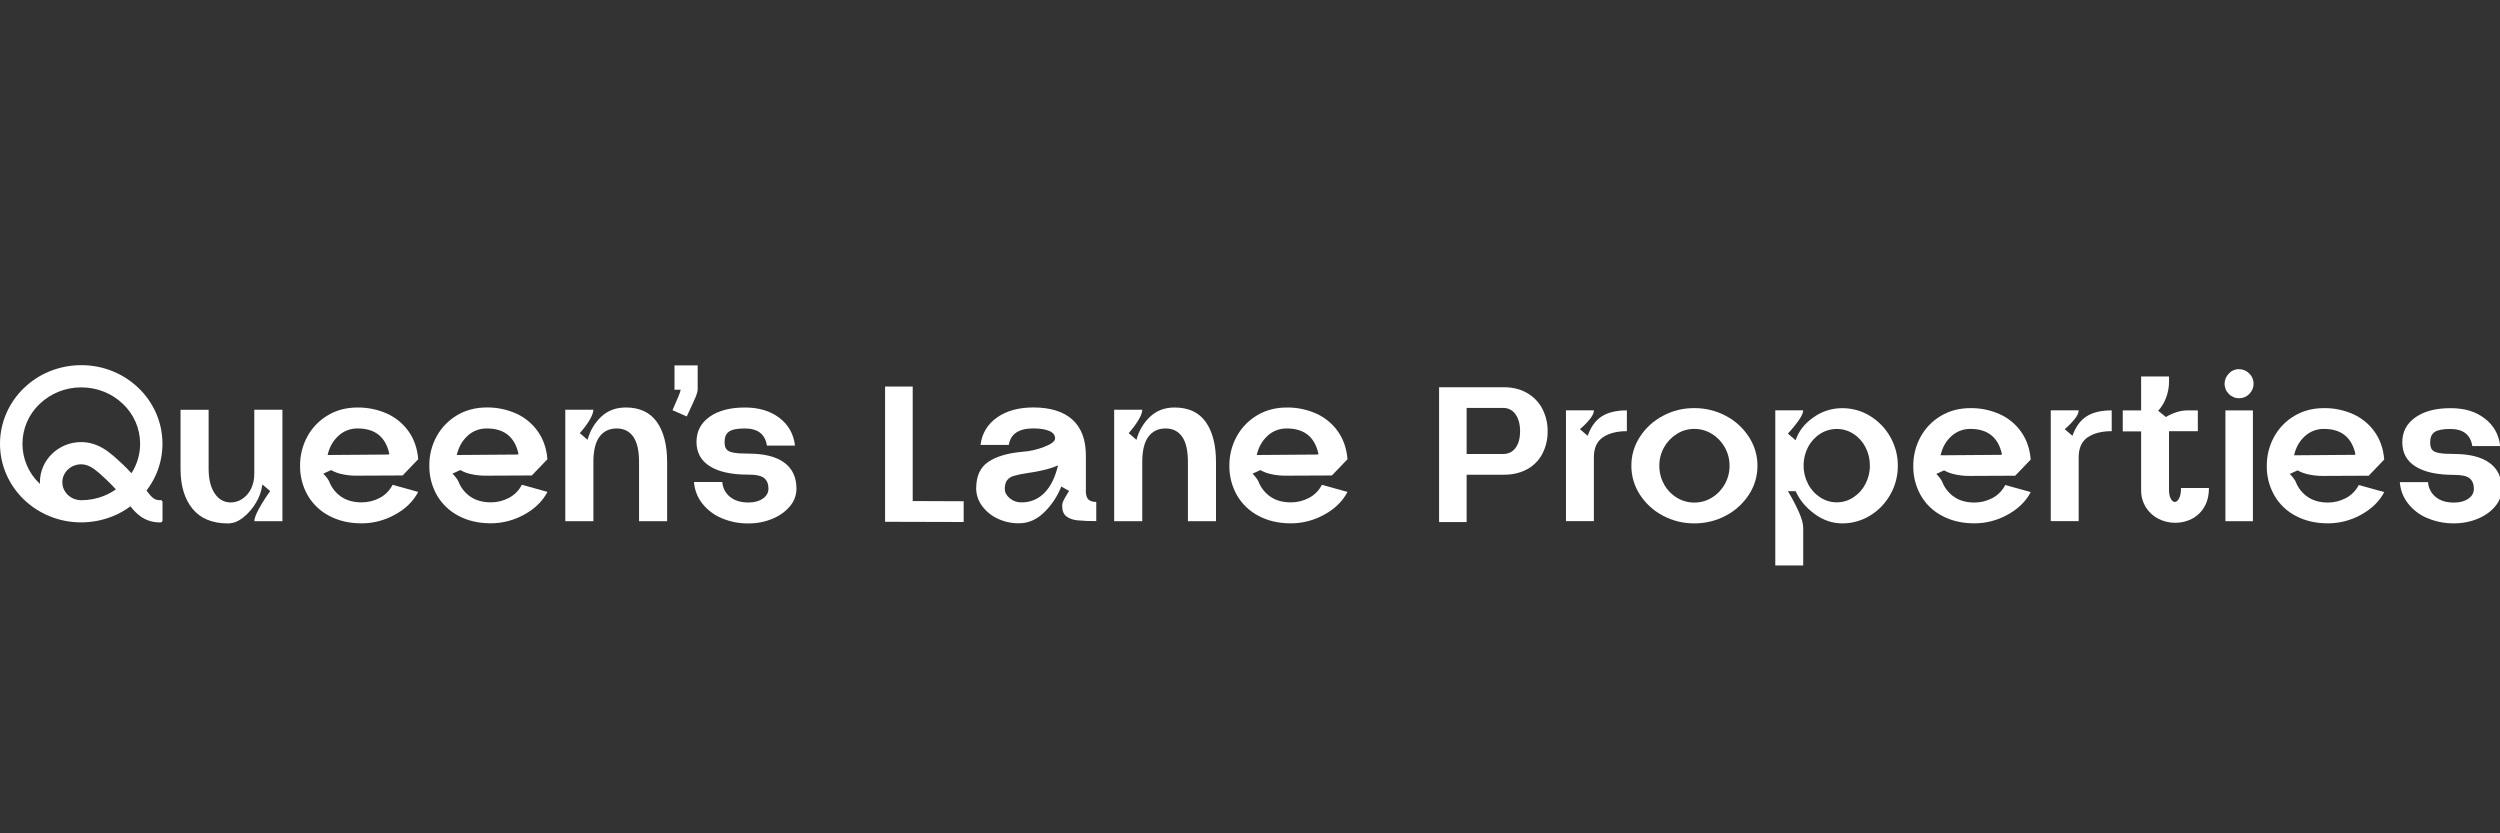 <?xml version="1.0" encoding="UTF-8"?><svg id="a" xmlns="http://www.w3.org/2000/svg" width="600" height="200" viewBox="0 0 600 200"><rect x="0" y="0" width="600" height="200" fill="#333333" stroke="none"/><path d="m61.02,113.73c.03,1.28-.25,2.56-.83,3.7-.48.96-1.21,1.77-2.11,2.35-.8.52-1.72.8-2.67.81-1.64,0-2.94-.73-3.9-2.19-.96-1.46-1.44-3.42-1.44-5.88v-14.17h-6.74v14.17c0,4.06.96,7.26,2.89,9.6,1.92,2.34,4.76,3.5,8.5,3.5,1.21,0,2.42-.46,3.61-1.39,1.24-.98,2.29-2.19,3.09-3.56.82-1.35,1.35-2.85,1.55-4.41l1.87,1.6c-.98,1.36-1.89,2.78-2.7,4.25-.73,1.34-1.09,2.33-1.1,2.97h6.74v-26.74h-6.75v15.4Z" style="fill:#fff; stroke-width:0px;"/><path d="m81.93,113.76c1.23.29,2.48.42,3.74.4l10.96-.05,3.74-3.9c-.21-2.6-.99-4.84-2.33-6.71-1.32-1.85-3.11-3.32-5.19-4.25-2.21-.98-4.61-1.47-7.03-1.45-2.68,0-5.06.62-7.14,1.87-2.06,1.22-3.75,2.96-4.89,5.05-1.19,2.17-1.8,4.6-1.77,7.08-.03,2.47.59,4.91,1.82,7.06,1.22,2.11,3.02,3.83,5.19,4.95,2.25,1.2,4.83,1.79,7.76,1.79,2.8,0,5.55-.72,7.99-2.08,2.55-1.39,4.41-3.21,5.59-5.46l-6.15-1.71c-.69,1.37-1.79,2.48-3.15,3.18-1.32.69-2.79,1.04-4.28,1.04-1.89,0-3.48-.43-4.79-1.28-1.3-.86-2.32-2.09-2.91-3.53-.18-.53-.68-1.23-1.5-2.08l1.87-.86c.77.43,1.6.75,2.46.94h0Zm-.71-9.17c1.26-1.16,2.91-1.79,4.63-1.76,4.17,0,6.7,2.03,7.59,6.1l-.21.16-14.6.11c.42-1.89,1.29-3.42,2.59-4.6Z" style="fill:#fff; stroke-width:0px;"/><path d="m112.94,113.76c1.23.29,2.48.42,3.74.4l10.96-.05,3.74-3.9c-.21-2.6-.99-4.84-2.33-6.71-1.32-1.86-3.11-3.33-5.19-4.26-2.21-.98-4.61-1.48-7.03-1.45-2.67,0-5.05.62-7.14,1.87-2.05,1.22-3.74,2.96-4.89,5.05-1.19,2.17-1.8,4.6-1.76,7.08-.03,2.47.6,4.91,1.82,7.06,1.22,2.11,3.02,3.83,5.19,4.95,2.25,1.2,4.83,1.79,7.75,1.79,2.8,0,5.55-.72,8-2.08,2.55-1.39,4.41-3.21,5.59-5.46l-6.15-1.71c-.69,1.37-1.79,2.48-3.16,3.18-1.32.69-2.79,1.05-4.28,1.04-1.89,0-3.48-.43-4.79-1.28-1.3-.86-2.32-2.09-2.91-3.53-.18-.54-.68-1.23-1.5-2.08l1.87-.86c.77.44,1.6.76,2.46.95Zm-.72-9.17c1.26-1.16,2.91-1.79,4.63-1.76,4.17,0,6.7,2.03,7.59,6.1l-.21.16-14.6.11c.43-1.89,1.29-3.42,2.59-4.6h0Z" style="fill:#fff; stroke-width:0px;"/><path d="m150.16,97.8c-2.35,0-4.31.74-5.88,2.22-1.58,1.5-2.71,3.42-3.26,5.54l-1.87-1.61c.87-.96,1.65-1.99,2.32-3.1.62-1.03.93-1.87.94-2.51h-6.74v26.74h6.74v-14.17c0-2.75.49-4.78,1.47-6.1.98-1.32,2.36-1.98,4.14-1.98,1.71,0,3.03.66,3.96,1.98.93,1.32,1.39,3.35,1.39,6.1v14.17h6.74v-14.17c0-4.1-.82-7.31-2.46-9.63-1.64-2.32-4.13-3.48-7.48-3.49Z" style="fill:#fff; stroke-width:0px;"/><path d="m167.44,93.36v-5.66h-5.56v5.83h1.5c-.18.67-.41,1.32-.7,1.95-.39.94-.82,1.93-1.28,2.97l3.42,1.5c1.04-2.21,1.73-3.73,2.09-4.57.36-.84.53-1.51.54-2.01Z" style="fill:#fff; stroke-width:0px;"/><path d="m188.21,111.01c-1.98-1.43-4.84-2.14-8.58-2.14-1.6,0-2.82-.08-3.64-.24-.82-.16-1.38-.44-1.66-.83-.29-.39-.43-.98-.43-1.76,0-1.14.36-1.96,1.07-2.46.71-.5,1.98-.75,3.8-.75,3.1,0,4.87,1.37,5.3,4.12h6.73c-.32-2.78-1.57-5-3.74-6.66-2.18-1.66-4.94-2.49-8.29-2.49-3.53,0-6.35.74-8.45,2.22-2.1,1.48-3.15,3.49-3.16,6.02,0,2.56,1.07,4.52,3.21,5.86,2.14,1.35,5.22,2.02,9.25,2.01,1.89,0,3.16.29,3.82.86.66.57.99,1.41.99,2.51,0,.96-.45,1.76-1.34,2.38-.89.62-2.05.94-3.48.94-1.82,0-3.28-.45-4.39-1.34-.54-.43-.99-.98-1.31-1.59-.32-.62-.51-1.29-.56-1.99h-6.79c.13,1.86.81,3.64,1.95,5.11,1.22,1.56,2.82,2.79,4.65,3.55,2.03.88,4.23,1.31,6.44,1.28,1.99.02,3.96-.36,5.8-1.12,1.77-.75,3.16-1.76,4.2-3.02,1-1.17,1.55-2.66,1.55-4.2,0-2.75-.98-4.84-2.96-6.27Z" style="fill:#fff; stroke-width:0px;"/><path d="m260.61,117.63v-8.29c0-3.81-1.08-6.69-3.23-8.63-2.16-1.94-5.28-2.92-9.38-2.92-3.53,0-6.43.8-8.72,2.41-2.28,1.61-3.6,3.8-3.96,6.58h6.79c.43-2.64,2.39-3.96,5.88-3.96,1.57,0,2.83.2,3.79.59.96.39,1.44,1,1.44,1.82,0,.67-.88,1.35-2.63,2.02-1.67.66-3.44,1.06-5.24,1.18-3.53.32-6.26,1.13-8.18,2.43-1.93,1.3-2.89,3.43-2.89,6.39.01,1.46.48,2.88,1.34,4.06.95,1.33,2.22,2.4,3.69,3.1,1.63.8,3.43,1.2,5.24,1.18,2.24,0,4.26-.88,6.07-2.65,1.78-1.75,3.18-3.85,4.09-6.18l1.87,1.07c-.11.18-.3.48-.56.91-.27.43-.52.87-.75,1.34-.22.41-.34.87-.35,1.34,0,1.14.33,1.97.99,2.49.66.51,1.52.84,2.59.96,1.53.15,3.07.21,4.6.19v-4.59c-.78,0-1.4-.19-1.85-.56-.44-.38-.66-1.13-.66-2.27Zm-6.73-5.77c-.68,2.82-1.76,4.97-3.26,6.47-.72.73-1.57,1.31-2.52,1.69-.95.39-1.97.57-2.99.55-1.02.02-2-.33-2.78-.99-.78-.66-1.18-1.4-1.18-2.22,0-.93.19-1.63.56-2.11.41-.51.97-.87,1.6-1.04,1.01-.28,2.04-.5,3.07-.64,3.31-.46,5.81-1.09,7.48-1.87v.17Z" style="fill:#fff; stroke-width:0px;"/><path d="m281.89,97.8c-2.35,0-4.32.74-5.88,2.22-1.58,1.5-2.71,3.42-3.26,5.54l-1.87-1.61c.87-.96,1.65-2,2.32-3.1.63-1.03.94-1.87.94-2.51h-6.74v26.74h6.74v-14.17c0-2.75.49-4.78,1.47-6.1.98-1.32,2.36-1.98,4.14-1.98,1.71,0,3.03.66,3.96,1.98.93,1.32,1.39,3.35,1.39,6.1v14.17h6.74v-14.17c0-4.1-.82-7.31-2.46-9.63-1.64-2.32-4.13-3.48-7.49-3.48Z" style="fill:#fff; stroke-width:0px;"/><path d="m314.08,119.53c-1.32.69-2.79,1.05-4.28,1.04-1.89,0-3.48-.43-4.78-1.28-1.3-.86-2.32-2.09-2.91-3.53-.18-.54-.68-1.23-1.5-2.08l1.87-.86c.77.43,1.6.75,2.46.94,1.23.29,2.48.42,3.75.4l10.96-.05,3.75-3.9c-.22-2.6-.99-4.84-2.33-6.71-1.32-1.85-3.11-3.32-5.19-4.25-2.21-.98-4.61-1.48-7.03-1.45-2.67,0-5.05.62-7.14,1.87-2.05,1.22-3.74,2.96-4.89,5.05-1.19,2.17-1.8,4.6-1.77,7.08-.03,2.47.6,4.91,1.82,7.06,1.22,2.11,3.02,3.83,5.19,4.95,2.25,1.2,4.83,1.79,7.75,1.79,2.8,0,5.55-.72,8-2.08,2.55-1.39,4.41-3.21,5.59-5.46l-6.15-1.71c-.69,1.37-1.79,2.48-3.16,3.18h0Zm-9.87-14.94c1.26-1.16,2.92-1.79,4.63-1.76,4.17,0,6.7,2.03,7.59,6.1l-.21.16-14.6.11c.43-1.89,1.29-3.42,2.6-4.6h0Z" style="fill:#fff; stroke-width:0px;"/><path d="m219.05,120.24v-27.48h-6.63v32.47l18.86.05v-4.98l-12.23-.05Z" style="fill:#fff; stroke-width:0px;"/><path d="m39,120.5c0-.06-.01-.13-.04-.19-.03-.06-.06-.11-.11-.16-.05-.04-.1-.08-.17-.1-.06-.02-.13-.03-.19-.02-.58.06-1.17-.1-1.65-.44-.57-.4-1.11-1.11-1.68-1.85.91-1.19,1.68-2.49,2.29-3.87,1.02-2.32,1.54-4.83,1.54-7.36,0-2.54-.52-5.05-1.54-7.37-.99-2.25-2.41-4.29-4.19-6-1.79-1.73-3.89-3.09-6.19-4.03-2.4-.98-4.97-1.48-7.57-1.47-2.59,0-5.16.49-7.57,1.47-2.3.93-4.4,2.3-6.19,4.03-1.78,1.71-3.2,3.74-4.19,6C.52,101.47,0,103.98,0,106.51c0,2.54.52,5.05,1.54,7.37.99,2.25,2.41,4.29,4.19,6,1.79,1.72,3.89,3.09,6.19,4.02,2.4.98,4.97,1.48,7.57,1.47,2.59,0,5.16-.5,7.57-1.47,1.51-.61,2.93-1.41,4.25-2.38.68.9,1.48,1.71,2.38,2.39,1.25.89,2.73,1.4,4.26,1.46h.6c.12,0,.24-.05.32-.14.08-.09.13-.2.13-.32v-4.41Zm-13.98-1.52c-1.75.71-3.62,1.08-5.52,1.07-2.5,0-4.54-1.93-4.54-4.31s2.04-4.31,4.54-4.31c.99,0,1.99.36,3.06,1.12.88.65,1.71,1.36,2.49,2.13l.03.03.35.32c.13.12.27.25.4.38.75.71,1.44,1.44,1.98,2.04-.88.62-1.82,1.13-2.81,1.53Zm6.53-5.41c-.73-.79-1.36-1.43-1.97-2.01l-.46-.43-.38-.35c-.96-.93-1.99-1.8-3.07-2.59-1.99-1.39-4.06-2.09-6.17-2.09-2.61-.01-5.11.99-6.99,2.8-.91.87-1.64,1.91-2.14,3.06-.52,1.19-.79,2.48-.79,3.77v.4l-.09-.08c-1.29-1.23-2.33-2.71-3.03-4.35-.71-1.64-1.07-3.41-1.07-5.19,0-1.79.37-3.56,1.07-5.2.71-1.64,1.74-3.12,3.04-4.35,1.3-1.25,2.82-2.24,4.49-2.92,1.75-.71,3.62-1.08,5.52-1.07,1.89,0,3.76.36,5.52,1.07,1.67.68,3.19,1.67,4.49,2.92,1.3,1.23,2.33,2.71,3.04,4.35.71,1.64,1.07,3.41,1.07,5.2,0,2.5-.72,4.95-2.07,7.05h0Z" style="fill:#fff; stroke-width:0px;"/><path d="m370.13,98.04c-.85-1.57-2.12-2.87-3.68-3.75-1.58-.9-3.42-1.35-5.49-1.35h-15.58v32.35h6.61v-11.36h8.97c2.09,0,3.95-.44,5.53-1.3,1.56-.84,2.83-2.13,3.66-3.69.87-1.68,1.31-3.54,1.28-5.43.03-1.9-.42-3.78-1.3-5.46h0Zm-5.31,5.46c0,1.68-.37,3.03-1.1,4.01-.73.97-1.7,1.45-2.99,1.45h-8.74v-11.05h8.74c.58-.02,1.17.1,1.69.37.52.26.97.66,1.29,1.14.74,1.03,1.11,2.4,1.11,4.08h0Z" style="fill:#fff; stroke-width:0px;"/><path d="m375.84,98.48h6.7c0,.6-.33,1.31-.99,2.13-.71.87-1.5,1.67-2.37,2.39l1.86,1.6c.75-2.13,1.86-3.68,3.35-4.65,1.49-.97,3.51-1.46,6.06-1.46v4.99c-2.38,0-4.29.49-5.74,1.46-1.45.98-2.18,2.58-2.18,4.81v15.32h-6.7v-26.6Z" style="fill:#fff; stroke-width:0px;"/><path d="m399.08,123.75c-2.24-1.18-4.13-2.91-5.5-5.03-1.35-2.06-2.06-4.48-2.05-6.94-.02-2.47.7-4.88,2.05-6.94,1.37-2.12,3.27-3.85,5.5-5.03,2.32-1.25,4.92-1.89,7.55-1.86,2.64-.02,5.25.62,7.58,1.86,2.25,1.18,4.16,2.92,5.53,5.05,1.34,2.06,2.06,4.46,2.05,6.92.01,2.47-.7,4.88-2.05,6.94-1.38,2.12-3.28,3.85-5.53,5.03-2.33,1.24-4.94,1.88-7.58,1.86-2.64.02-5.23-.62-7.55-1.86h0Zm.27-7.55c.72,1.32,1.78,2.43,3.06,3.22,1.27.79,2.73,1.2,4.23,1.2,1.49,0,2.96-.41,4.23-1.2,1.29-.79,2.35-1.9,3.08-3.22.76-1.35,1.16-2.87,1.14-4.42.01-1.55-.38-3.07-1.14-4.42-.74-1.32-1.8-2.43-3.08-3.22-1.27-.79-2.73-1.21-4.23-1.2-1.49-.01-2.95.4-4.2,1.2-1.27.8-2.33,1.9-3.06,3.22-.76,1.35-1.16,2.87-1.14,4.42-.01,1.54.37,3.06,1.12,4.42h0Z" style="fill:#fff; stroke-width:0px;"/><path d="m426.06,98.48h6.7c0,.57-.35,1.37-1.06,2.39-.79,1.13-1.66,2.19-2.61,3.19l1.86,1.6c.71-2.16,2.13-3.98,4.26-5.48,2.01-1.45,4.44-2.23,6.92-2.22,2.35-.01,4.67.63,6.67,1.86,2.03,1.24,3.71,2.98,4.87,5.05,1.2,2.11,1.82,4.49,1.81,6.92.01,2.42-.61,4.81-1.81,6.91-1.16,2.08-2.84,3.82-4.87,5.05-2.01,1.23-4.32,1.88-6.67,1.86-2.34,0-4.55-.75-6.62-2.26-2.08-1.51-3.59-3.33-4.55-5.46h-1.86c.97,1.59,1.84,3.25,2.61,4.95.71,1.6,1.06,2.87,1.06,3.83v9.04h-6.7v-37.24Zm7.87,17.66c.67,1.31,1.67,2.42,2.9,3.22,1.19.79,2.59,1.21,4.02,1.2,1.41,0,2.79-.41,3.96-1.2,1.23-.8,2.23-1.91,2.9-3.22.71-1.36,1.08-2.88,1.06-4.41.01-1.54-.35-3.05-1.06-4.42-.67-1.3-1.67-2.4-2.9-3.19-1.18-.77-2.55-1.17-3.96-1.17-1.43,0-2.82.4-4.02,1.17-1.23.79-2.23,1.89-2.9,3.19-.71,1.36-1.08,2.88-1.06,4.42-.02,1.54.35,3.05,1.06,4.41h0Z" style="fill:#fff; stroke-width:0px;"/><path d="m466.16,123.83c-2.16-1.11-3.95-2.82-5.16-4.92-1.22-2.14-1.84-4.56-1.81-7.02-.03-2.46.57-4.89,1.75-7.05,1.14-2.08,2.82-3.82,4.87-5.03,2.07-1.24,4.44-1.86,7.1-1.86,2.41-.03,4.79.46,6.99,1.44,2.07.92,3.85,2.38,5.16,4.23,1.33,1.86,2.1,4.09,2.31,6.67l-3.72,3.88-10.9.05c-1.25.02-2.5-.12-3.72-.4-.86-.19-1.68-.5-2.45-.93l-1.86.85c.81.85,1.3,1.54,1.49,2.08.59,1.43,1.6,2.66,2.9,3.51,1.29.85,2.88,1.28,4.76,1.28,1.48,0,2.93-.36,4.25-1.04,1.35-.7,2.45-1.81,3.14-3.17l6.12,1.7c-1.17,2.23-3.02,4.04-5.56,5.43-2.43,1.36-5.17,2.07-7.95,2.07-2.9,0-5.46-.58-7.7-1.77Zm14.1-14.66l.21-.16c-.89-4.04-3.41-6.07-7.55-6.07-1.7-.03-3.35.6-4.6,1.75-1.29,1.17-2.16,2.69-2.58,4.58l14.52-.11Z" style="fill:#fff; stroke-width:0px;"/><path d="m492.18,98.48h6.7c0,.6-.33,1.31-.99,2.13-.71.87-1.5,1.67-2.36,2.39l1.86,1.6c.74-2.13,1.86-3.68,3.35-4.65,1.49-.97,3.51-1.46,6.07-1.46v4.99c-2.38,0-4.29.49-5.75,1.46-1.45.98-2.18,2.58-2.18,4.81v15.32h-6.7v-26.6Z" style="fill:#fff; stroke-width:0px;"/><path d="m513.87,103.54h-4.41v-5.05h4.41v-8.14h6.7v1.06c.02,1.44-.24,2.87-.77,4.2-.43,1.1-1.05,2.11-1.84,2.98l1.86,1.49c.79-.48,1.63-.86,2.5-1.14.87-.29,1.79-.45,2.71-.45h2.45v5h-6.92v14.05c0,.92.14,1.64.43,2.15.28.51.6.77.96.78.39,0,.74-.29,1.04-.88.3-.58.45-1.41.45-2.47h6.7c0,1.81-.38,3.34-1.14,4.6-.7,1.2-1.74,2.18-2.98,2.82-1.23.62-2.59.94-3.96.93-1.38,0-2.75-.31-3.99-.93-1.24-.62-2.29-1.57-3.03-2.74-.8-1.27-1.2-2.75-1.17-4.25v-14.01Z" style="fill:#fff; stroke-width:0px;"/><path d="m534.92,89.63c.32-.33.71-.6,1.13-.77.42-.18.88-.27,1.34-.26.46,0,.9.09,1.32.27.42.18.8.44,1.11.77.33.31.59.69.77,1.11s.27.87.27,1.32c0,.46-.08.92-.26,1.34-.18.43-.44.81-.77,1.13-.31.33-.69.59-1.11.77-.42.18-.87.27-1.32.27-.46,0-.92-.08-1.34-.26-.42-.18-.81-.44-1.13-.77-.33-.32-.6-.7-.77-1.13-.18-.43-.27-.88-.26-1.34,0-.45.09-.9.27-1.32s.44-.79.77-1.11h0Zm-.82,8.86h6.6v26.6h-6.6v-26.6Z" style="fill:#fff; stroke-width:0px;"/><path d="m551.01,123.83c-2.16-1.11-3.95-2.82-5.16-4.92-1.22-2.14-1.85-4.56-1.82-7.02-.03-2.46.57-4.89,1.75-7.05,1.14-2.08,2.82-3.82,4.87-5.03,2.07-1.24,4.44-1.86,7.1-1.86,2.41-.03,4.79.46,6.99,1.44,2.07.92,3.85,2.38,5.16,4.23,1.33,1.86,2.1,4.09,2.31,6.67l-3.72,3.88-10.9.05c-1.25.02-2.5-.12-3.72-.4-.86-.19-1.68-.5-2.45-.93l-1.86.85c.81.85,1.3,1.54,1.49,2.08.59,1.43,1.6,2.66,2.9,3.51,1.29.85,2.88,1.28,4.76,1.28,1.48,0,2.94-.36,4.25-1.04,1.35-.7,2.45-1.81,3.14-3.17l6.12,1.7c-1.17,2.23-3.02,4.04-5.56,5.43-2.43,1.36-5.17,2.07-7.95,2.07-2.89,0-5.46-.58-7.69-1.77Zm14.1-14.66l.2-.16c-.89-4.04-3.4-6.07-7.55-6.07-1.7-.03-3.35.6-4.6,1.75-1.29,1.17-2.16,2.69-2.58,4.58l14.53-.11Z" style="fill:#fff; stroke-width:0px;"/><path d="m582.53,124.34c-1.82-.76-3.41-1.98-4.63-3.54-1.14-1.46-1.81-3.23-1.94-5.08h6.76c.05.69.23,1.36.56,1.98.32.61.76,1.15,1.3,1.59,1.1.89,2.55,1.33,4.36,1.33,1.42,0,2.57-.31,3.46-.93.89-.62,1.33-1.41,1.33-2.37,0-1.1-.33-1.93-.99-2.5s-1.92-.85-3.8-.85c-4.01,0-7.07-.67-9.2-2-2.13-1.33-3.19-3.27-3.19-5.82,0-2.52,1.05-4.51,3.14-5.98,2.09-1.47,4.89-2.21,8.4-2.21s6.08.82,8.24,2.47c2.16,1.65,3.4,3.86,3.72,6.62h-6.7c-.43-2.73-2.18-4.09-5.27-4.1-1.81,0-3.07.25-3.78.74-.71.5-1.06,1.31-1.06,2.45,0,.78.14,1.37.42,1.75.28.39.83.66,1.65.82.81.16,2.01.24,3.62.24,3.72,0,6.57.71,8.54,2.13,1.97,1.42,2.95,3.49,2.95,6.22,0,1.53-.55,3.01-1.54,4.18-1.03,1.26-2.42,2.26-4.17,3-1.83.76-3.79,1.14-5.77,1.12-2.2.03-4.39-.41-6.41-1.28Z" style="fill:#fff; stroke-width:0px;"/></svg>